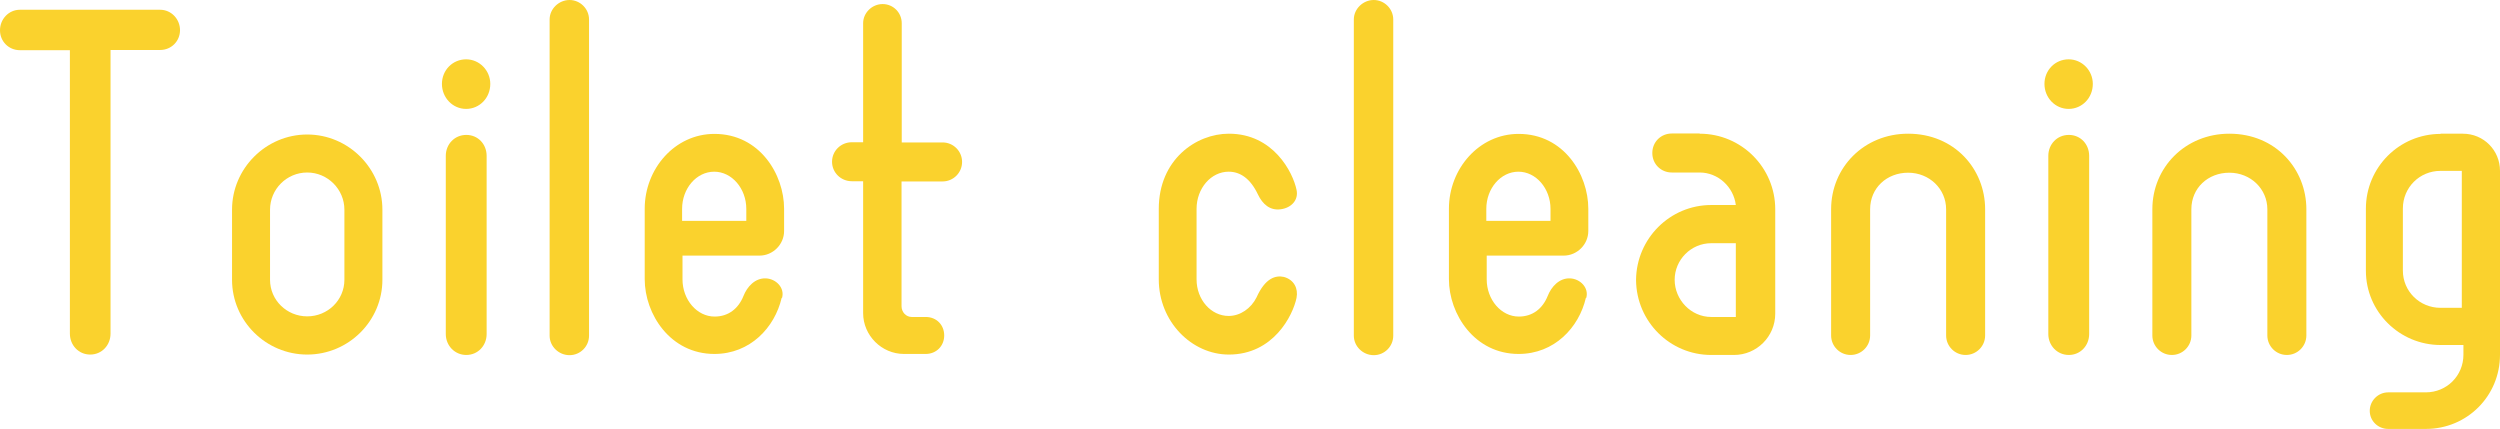 <?xml version="1.0" encoding="UTF-8"?><svg id="_レイヤー_2" xmlns="http://www.w3.org/2000/svg" viewBox="0 0 123.04 21.11"><defs><style>.cls-1{fill:#fad22d;}</style></defs><g id="_レイヤー_1-2"><g><path class="cls-1" d="M8.86,1.48c0,.55-.43,.98-.98,.98h-2.44v13.96c0,.57-.43,1.03-1,1.03s-1-.46-1-1.03V2.47H.98c-.55,0-.98-.43-.98-.98S.43,.48,.98,.48H7.88c.55,0,.98,.46,.98,1.01Z"/><path class="cls-1" d="M15.12,6.62c2.03,0,3.7,1.67,3.7,3.7v3.45c0,2.03-1.67,3.68-3.7,3.68s-3.7-1.65-3.7-3.68v-3.45c0-2.03,1.67-3.7,3.7-3.7Zm0,8.95c1.01,0,1.83-.8,1.83-1.8v-3.45c0-1-.82-1.83-1.83-1.83s-1.83,.82-1.83,1.83v3.45c0,1,.82,1.8,1.83,1.8Z"/><path class="cls-1" d="M24.13,4.13c0,.69-.53,1.23-1.19,1.23s-1.19-.55-1.19-1.23,.53-1.21,1.19-1.21,1.19,.55,1.19,1.21Zm-.18,12.31c0,.57-.43,1.03-1,1.03s-1.01-.46-1.01-1.03V7.67c0-.57,.43-1.03,1.01-1.03s1,.46,1,1.03v8.77Z"/><path class="cls-1" d="M28.99,16.52c0,.53-.43,.96-.96,.96s-.98-.43-.98-.96V.96c0-.53,.46-.96,.98-.96s.96,.43,.96,.96v15.56Z"/><path class="cls-1" d="M38.47,14.66c-.34,1.46-1.55,2.76-3.31,2.76-2.17,0-3.43-1.96-3.43-3.68v-3.47c0-1.96,1.48-3.68,3.43-3.68,2.24,0,3.43,2.01,3.43,3.68v1.1c0,.66-.55,1.21-1.21,1.21h-3.79v1.17c0,1,.71,1.83,1.58,1.83,.68,0,1.17-.39,1.42-1.01,.18-.46,.57-.89,1.1-.87,.5,.02,.94,.46,.8,.96Zm-4.89-3.79h3.15v-.59c0-1-.71-1.83-1.58-1.83s-1.58,.82-1.58,1.83v.59Z"/><path class="cls-1" d="M46.38,8.93h-2.01v6.14c0,.3,.23,.53,.5,.53h.69c.53,0,.91,.39,.91,.91s-.39,.91-.91,.91h-1.07c-1.1,0-2.01-.91-2.01-2.01v-6.49h-.55c-.55,0-.98-.43-.98-.96s.43-.96,.98-.96h.55V1.14c0-.5,.43-.94,.96-.94s.94,.43,.94,.94V7.01h2.01c.53,0,.96,.43,.96,.96s-.43,.96-.96,.96Z"/><path class="cls-1" d="M63.81,14.66c-.18,.87-1.14,2.79-3.33,2.79-1.83,0-3.45-1.62-3.45-3.7v-3.47c0-2.42,1.83-3.7,3.45-3.7,2.19,0,3.15,1.9,3.33,2.76,.11,.5-.25,.89-.78,.96s-.89-.25-1.12-.73c-.37-.78-.87-1.12-1.44-1.12-.87,0-1.58,.82-1.58,1.83v3.47c0,1,.71,1.8,1.58,1.8,.57,0,1.1-.37,1.37-.91,.43-.96,.94-1.1,1.35-1.01,.5,.14,.71,.57,.62,1.03Z"/><path class="cls-1" d="M68.57,16.52c0,.53-.43,.96-.96,.96s-.98-.43-.98-.96V.96c0-.53,.46-.96,.98-.96s.96,.43,.96,.96v15.56Z"/><path class="cls-1" d="M78.05,14.66c-.34,1.46-1.55,2.76-3.31,2.76-2.17,0-3.43-1.96-3.43-3.68v-3.47c0-1.96,1.48-3.68,3.43-3.68,2.24,0,3.43,2.01,3.43,3.68v1.1c0,.66-.55,1.21-1.21,1.21h-3.79v1.17c0,1,.71,1.83,1.58,1.83,.68,0,1.17-.39,1.42-1.01,.18-.46,.57-.89,1.1-.87,.5,.02,.94,.46,.8,.96Zm-4.89-3.79h3.15v-.59c0-1-.71-1.83-1.58-1.83s-1.58,.82-1.58,1.83v.59Z"/><path class="cls-1" d="M83.65,6.58c2.06,0,3.72,1.67,3.72,3.72v5.14c0,1.12-.91,2.03-2.03,2.03h-1.12c-2.03,0-3.68-1.64-3.7-3.68v-.02c.02-2.03,1.67-3.68,3.7-3.68h1.21c-.11-.89-.87-1.6-1.78-1.6h-1.37c-.53,0-.96-.41-.96-.96s.43-.96,.96-.96h1.37Zm.57,9.02h1.21v-3.63h-1.21c-1,0-1.8,.82-1.8,1.8s.8,1.83,1.8,1.83Z"/><path class="cls-1" d="M97.7,10.3v6.21c0,.53-.43,.96-.96,.96s-.96-.43-.96-.96v-6.21c0-1-.82-1.8-1.87-1.8s-1.87,.75-1.87,1.8v6.21c0,.53-.43,.96-.96,.96s-.96-.43-.96-.96v-6.21c0-2.06,1.62-3.72,3.79-3.72,2.28,0,3.79,1.74,3.79,3.72Z"/><path class="cls-1" d="M103,4.13c0,.69-.53,1.23-1.19,1.23s-1.19-.55-1.19-1.23,.53-1.21,1.19-1.21,1.19,.55,1.19,1.21Zm-.18,12.31c0,.57-.43,1.03-1,1.03s-1.01-.46-1.01-1.03V7.67c0-.57,.43-1.03,1.01-1.03s1,.46,1,1.03v8.77Z"/><path class="cls-1" d="M113.51,10.3v6.21c0,.53-.43,.96-.96,.96s-.96-.43-.96-.96v-6.21c0-1-.82-1.8-1.87-1.8s-1.87,.75-1.87,1.8v6.21c0,.53-.43,.96-.96,.96s-.96-.43-.96-.96v-6.21c0-2.06,1.62-3.72,3.79-3.72,2.28,0,3.79,1.74,3.79,3.72Z"/><path class="cls-1" d="M120.11,6.58h1.1c1.03,0,1.83,.82,1.83,1.83v9.05c0,2.03-1.62,3.65-3.65,3.65h-1.85c-.5,0-.91-.39-.91-.89s.41-.91,.91-.91h1.85c1.03,0,1.85-.82,1.85-1.85v-.48h-1.12c-2.03,0-3.68-1.64-3.68-3.65v-3.06c0-2.03,1.64-3.68,3.68-3.68Zm1.05,8.57v-6.74h-1.05c-1.03,0-1.85,.82-1.85,1.85v3.06c0,1.01,.82,1.83,1.85,1.83h1.05Z"/></g></g></svg>